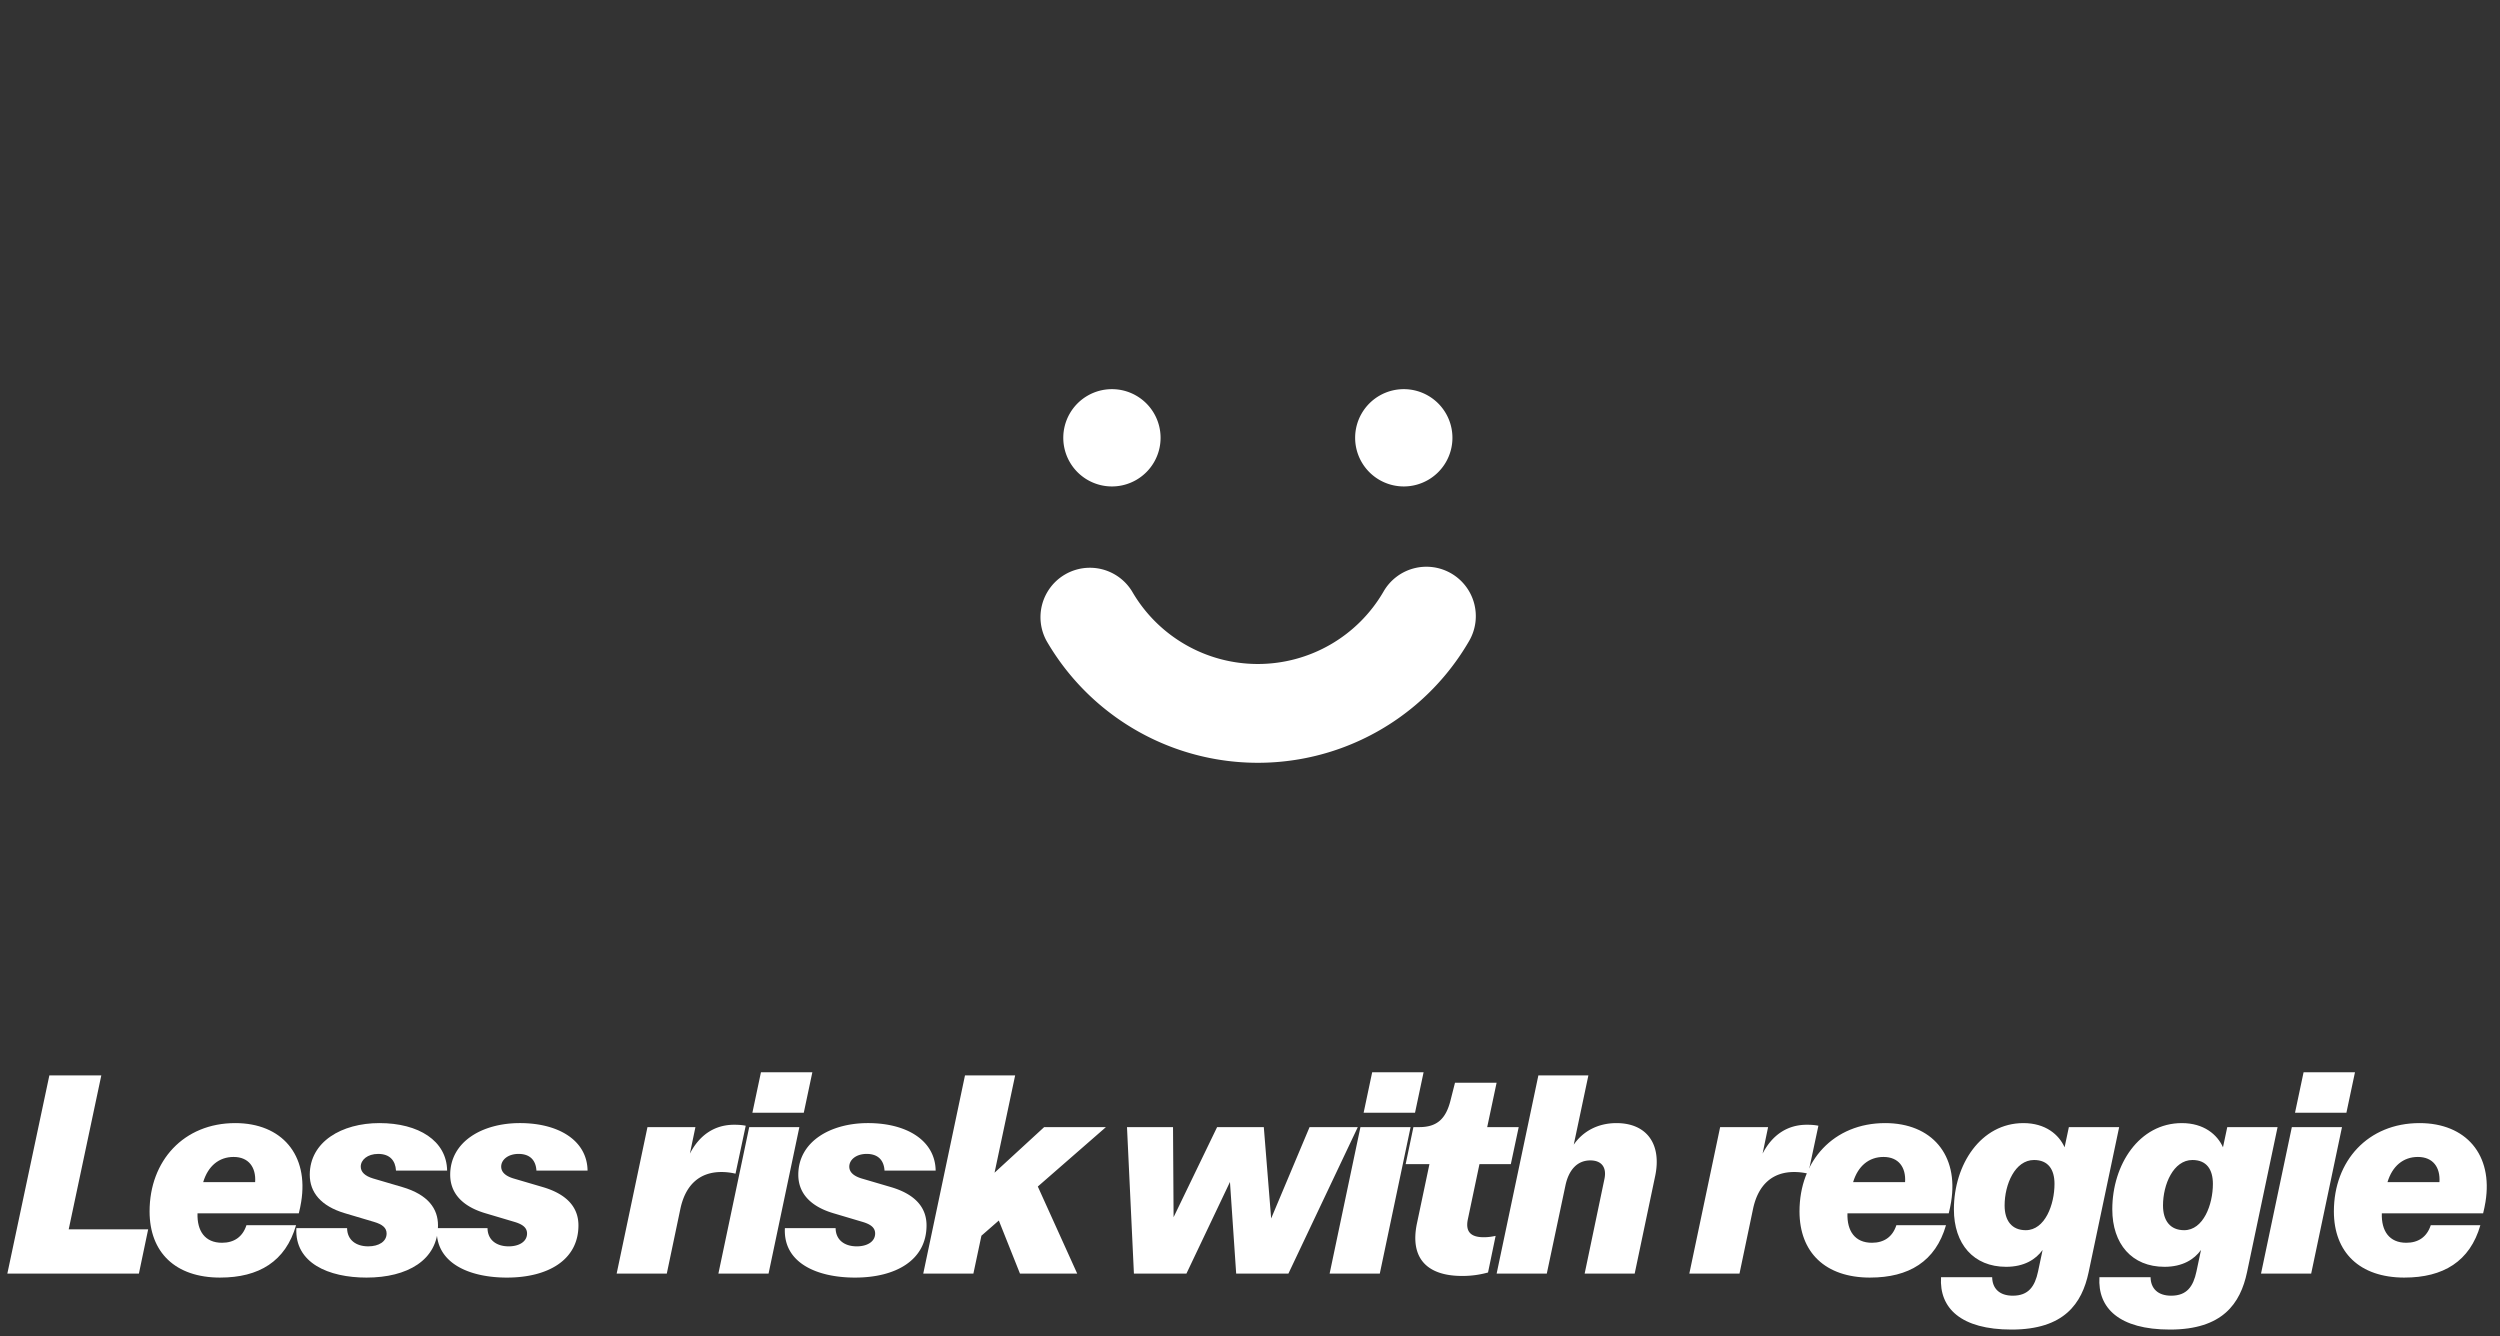 <svg xmlns="http://www.w3.org/2000/svg" width="159" height="85" fill="none"><rect width="100%" height="100%" fill="#333333" stroke="none"/><path fill="#fff" d="M152.926 81.255c-2.857 0-4.491-1.608-4.491-4.21 0-3.217 2.17-5.616 5.449-5.616 2.953 0 4.684 2.012 4.192 5.018-.044.238-.079.457-.149.721h-6.443c-.035 1.125.475 1.872 1.556 1.872.756 0 1.31-.36 1.556-1.116h3.155c-.659 2.303-2.364 3.33-4.825 3.33zm-1.081-6.073h3.304c.062-.94-.413-1.6-1.371-1.6-.931 0-1.626.58-1.933 1.6zM143.801 81l1.96-9.316h3.19L146.991 81h-3.19zm2.162-10.23.545-2.576h3.269l-.545 2.575h-3.269zm-7.956 13.79c-3.217 0-4.606-1.363-4.483-3.332h3.252c.009.712.457 1.178 1.31 1.178 1.002 0 1.406-.589 1.608-1.538l.29-1.37c-.43.597-1.169 1.071-2.32 1.071-2.074 0-3.322-1.45-3.322-3.656 0-2.848 1.714-5.484 4.421-5.484 1.406 0 2.259.73 2.619 1.538l.272-1.283h3.2l-1.943 9.228c-.422 1.995-1.555 3.648-4.904 3.648zm-.44-7.893c0 .967.457 1.573 1.345 1.573 1.222 0 1.828-1.626 1.828-2.944 0-.923-.404-1.52-1.301-1.52-1.212 0-1.872 1.555-1.872 2.891zm-9.634 7.893c-3.217 0-4.606-1.363-4.483-3.332h3.252c.009.712.457 1.178 1.31 1.178 1.002 0 1.406-.589 1.608-1.538l.29-1.37c-.43.597-1.169 1.071-2.32 1.071-2.074 0-3.322-1.45-3.322-3.656 0-2.848 1.713-5.484 4.421-5.484 1.406 0 2.258.73 2.619 1.538l.272-1.283h3.199l-1.942 9.228c-.422 1.995-1.556 3.648-4.904 3.648zm-.44-7.893c0 .967.457 1.573 1.345 1.573 1.222 0 1.828-1.626 1.828-2.944 0-.923-.404-1.52-1.301-1.52-1.213 0-1.872 1.555-1.872 2.891zm-8.554 4.588c-2.856 0-4.491-1.608-4.491-4.21 0-3.217 2.171-5.616 5.449-5.616 2.954 0 4.685 2.012 4.193 5.018-.044.238-.079.457-.15.721h-6.442c-.035 1.125.475 1.872 1.556 1.872.756 0 1.309-.36 1.555-1.116h3.156c-.66 2.303-2.365 3.33-4.826 3.33zm-1.081-6.073h3.305c.062-.94-.413-1.6-1.371-1.6-.932 0-1.626.58-1.934 1.6z"/><path fill="#fff" d="m107.441 81 1.96-9.316h3.05l-.351 1.687c.615-1.195 1.582-1.837 2.812-1.837.308 0 .51.018.738.062l-.65 3.05a3.858 3.858 0 0 0-.896-.106c-1.336 0-2.277.765-2.611 2.347L110.632 81h-3.191zm-12.255 0 2.654-12.603h3.181l-.931 4.403c.58-.844 1.529-1.371 2.716-1.371 1.933 0 2.891 1.344 2.461 3.375L103.966 81h-3.182l1.257-6.012c.158-.738-.176-1.186-.896-1.186-.835 0-1.372.606-1.582 1.59L98.376 81h-3.19zm-2.2.15c-2.215 0-3.34-1.117-2.865-3.358l.791-3.753H89.4l.493-2.355h.377c1.143 0 1.697-.545 1.987-1.714l.281-1.108h2.646l-.598 2.822h2.004l-.501 2.355h-1.995l-.738 3.507c-.176.835.237 1.142 1.01 1.142.281 0 .519-.035.756-.087l-.483 2.329a6.02 6.02 0 0 1-1.653.22zM84.564 81l1.96-9.316h3.19L87.755 81h-3.19zm2.163-10.23.544-2.576h3.27l-.545 2.575h-3.27zM72.117 81l-.44-9.316h2.927l.036 5.73 2.768-5.73h2.97l.467 5.81 2.443-5.81h3.068L81.943 81h-3.322l-.395-5.827L75.457 81h-3.34zm-13.398 0 2.654-12.603h3.19l-1.31 6.187 3.156-2.9h3.929l-4.333 3.779L68.51 81h-3.64l-1.345-3.375-1.107.967-.51 2.408h-3.19zm-4.335.255c-2.426 0-4.58-.932-4.465-3.147h3.226c.008.756.57 1.16 1.344 1.16.677 0 1.17-.307 1.17-.817 0-.36-.264-.58-.8-.738l-1.864-.554c-1.53-.457-2.223-1.336-2.223-2.443 0-2.1 2.03-3.287 4.43-3.287 2.495 0 4.28 1.125 4.306 3.023h-3.252c-.035-.641-.396-1.063-1.134-1.063-.677 0-1.107.378-1.107.808 0 .343.263.598.79.756l1.855.545c1.644.483 2.268 1.38 2.268 2.435 0 2.223-1.969 3.322-4.544 3.322zM45.69 81l1.96-9.316h3.19L48.88 81h-3.19zm2.162-10.23.545-2.576h3.269l-.545 2.575h-3.27zM39.219 81l1.96-9.316h3.05l-.352 1.687c.615-1.195 1.582-1.837 2.813-1.837.307 0 .51.018.738.062l-.65 3.05a3.861 3.861 0 0 0-.897-.106c-1.336 0-2.276.765-2.61 2.347L42.408 81h-3.19zm-6.974.255c-2.426 0-4.579-.932-4.465-3.147h3.226c.009.756.571 1.16 1.345 1.16.676 0 1.169-.307 1.169-.817 0-.36-.264-.58-.8-.738l-1.863-.554c-1.53-.457-2.224-1.336-2.224-2.443 0-2.1 2.03-3.287 4.43-3.287 2.496 0 4.28 1.125 4.306 3.023h-3.252c-.035-.641-.395-1.063-1.134-1.063-.676 0-1.107.378-1.107.808 0 .343.264.598.791.756l1.855.545c1.643.483 2.267 1.38 2.267 2.435 0 2.223-1.969 3.322-4.544 3.322z"/><path fill="#fff" d="M23.314 81.255c-2.426 0-4.58-.932-4.465-3.147h3.225c.009.756.571 1.16 1.345 1.16.677 0 1.169-.307 1.169-.817 0-.36-.264-.58-.8-.738l-1.863-.554c-1.53-.457-2.224-1.336-2.224-2.443 0-2.1 2.03-3.287 4.43-3.287 2.496 0 4.28 1.125 4.306 3.023h-3.251c-.036-.641-.396-1.063-1.134-1.063-.677 0-1.108.378-1.108.808 0 .343.264.598.791.756l1.855.545c1.643.483 2.267 1.38 2.267 2.435 0 2.223-1.968 3.322-4.543 3.322zm-9.31 0c-2.856 0-4.491-1.608-4.491-4.21 0-3.217 2.17-5.616 5.449-5.616 2.953 0 4.684 2.012 4.192 5.018-.044.238-.079.457-.15.721h-6.442c-.035 1.125.475 1.872 1.556 1.872.756 0 1.31-.36 1.556-1.116h3.155c-.66 2.303-2.364 3.33-4.825 3.33zm-1.081-6.073h3.304c.062-.94-.412-1.6-1.37-1.6-.932 0-1.627.58-1.934 1.6zM.467 81l2.672-12.603h3.304l-2.074 9.79h5.054L8.834 81H.467z"/><path fill="#fff" fill-rule="evenodd" d="M92.292 36.466a3.143 3.143 0 0 1 1.148 4.294 15.525 15.525 0 0 1-26.88 0A3.143 3.143 0 0 1 72 37.614a9.239 9.239 0 0 0 15.998 0 3.143 3.143 0 0 1 4.293-1.148z" clip-rule="evenodd"/><path fill="#fff" d="M70.719 30.938a3.094 3.094 0 1 0 0-6.188 3.094 3.094 0 0 0 0 6.188zm18.562 0a3.094 3.094 0 1 0 0-6.188 3.094 3.094 0 0 0 0 6.188z"/></svg>